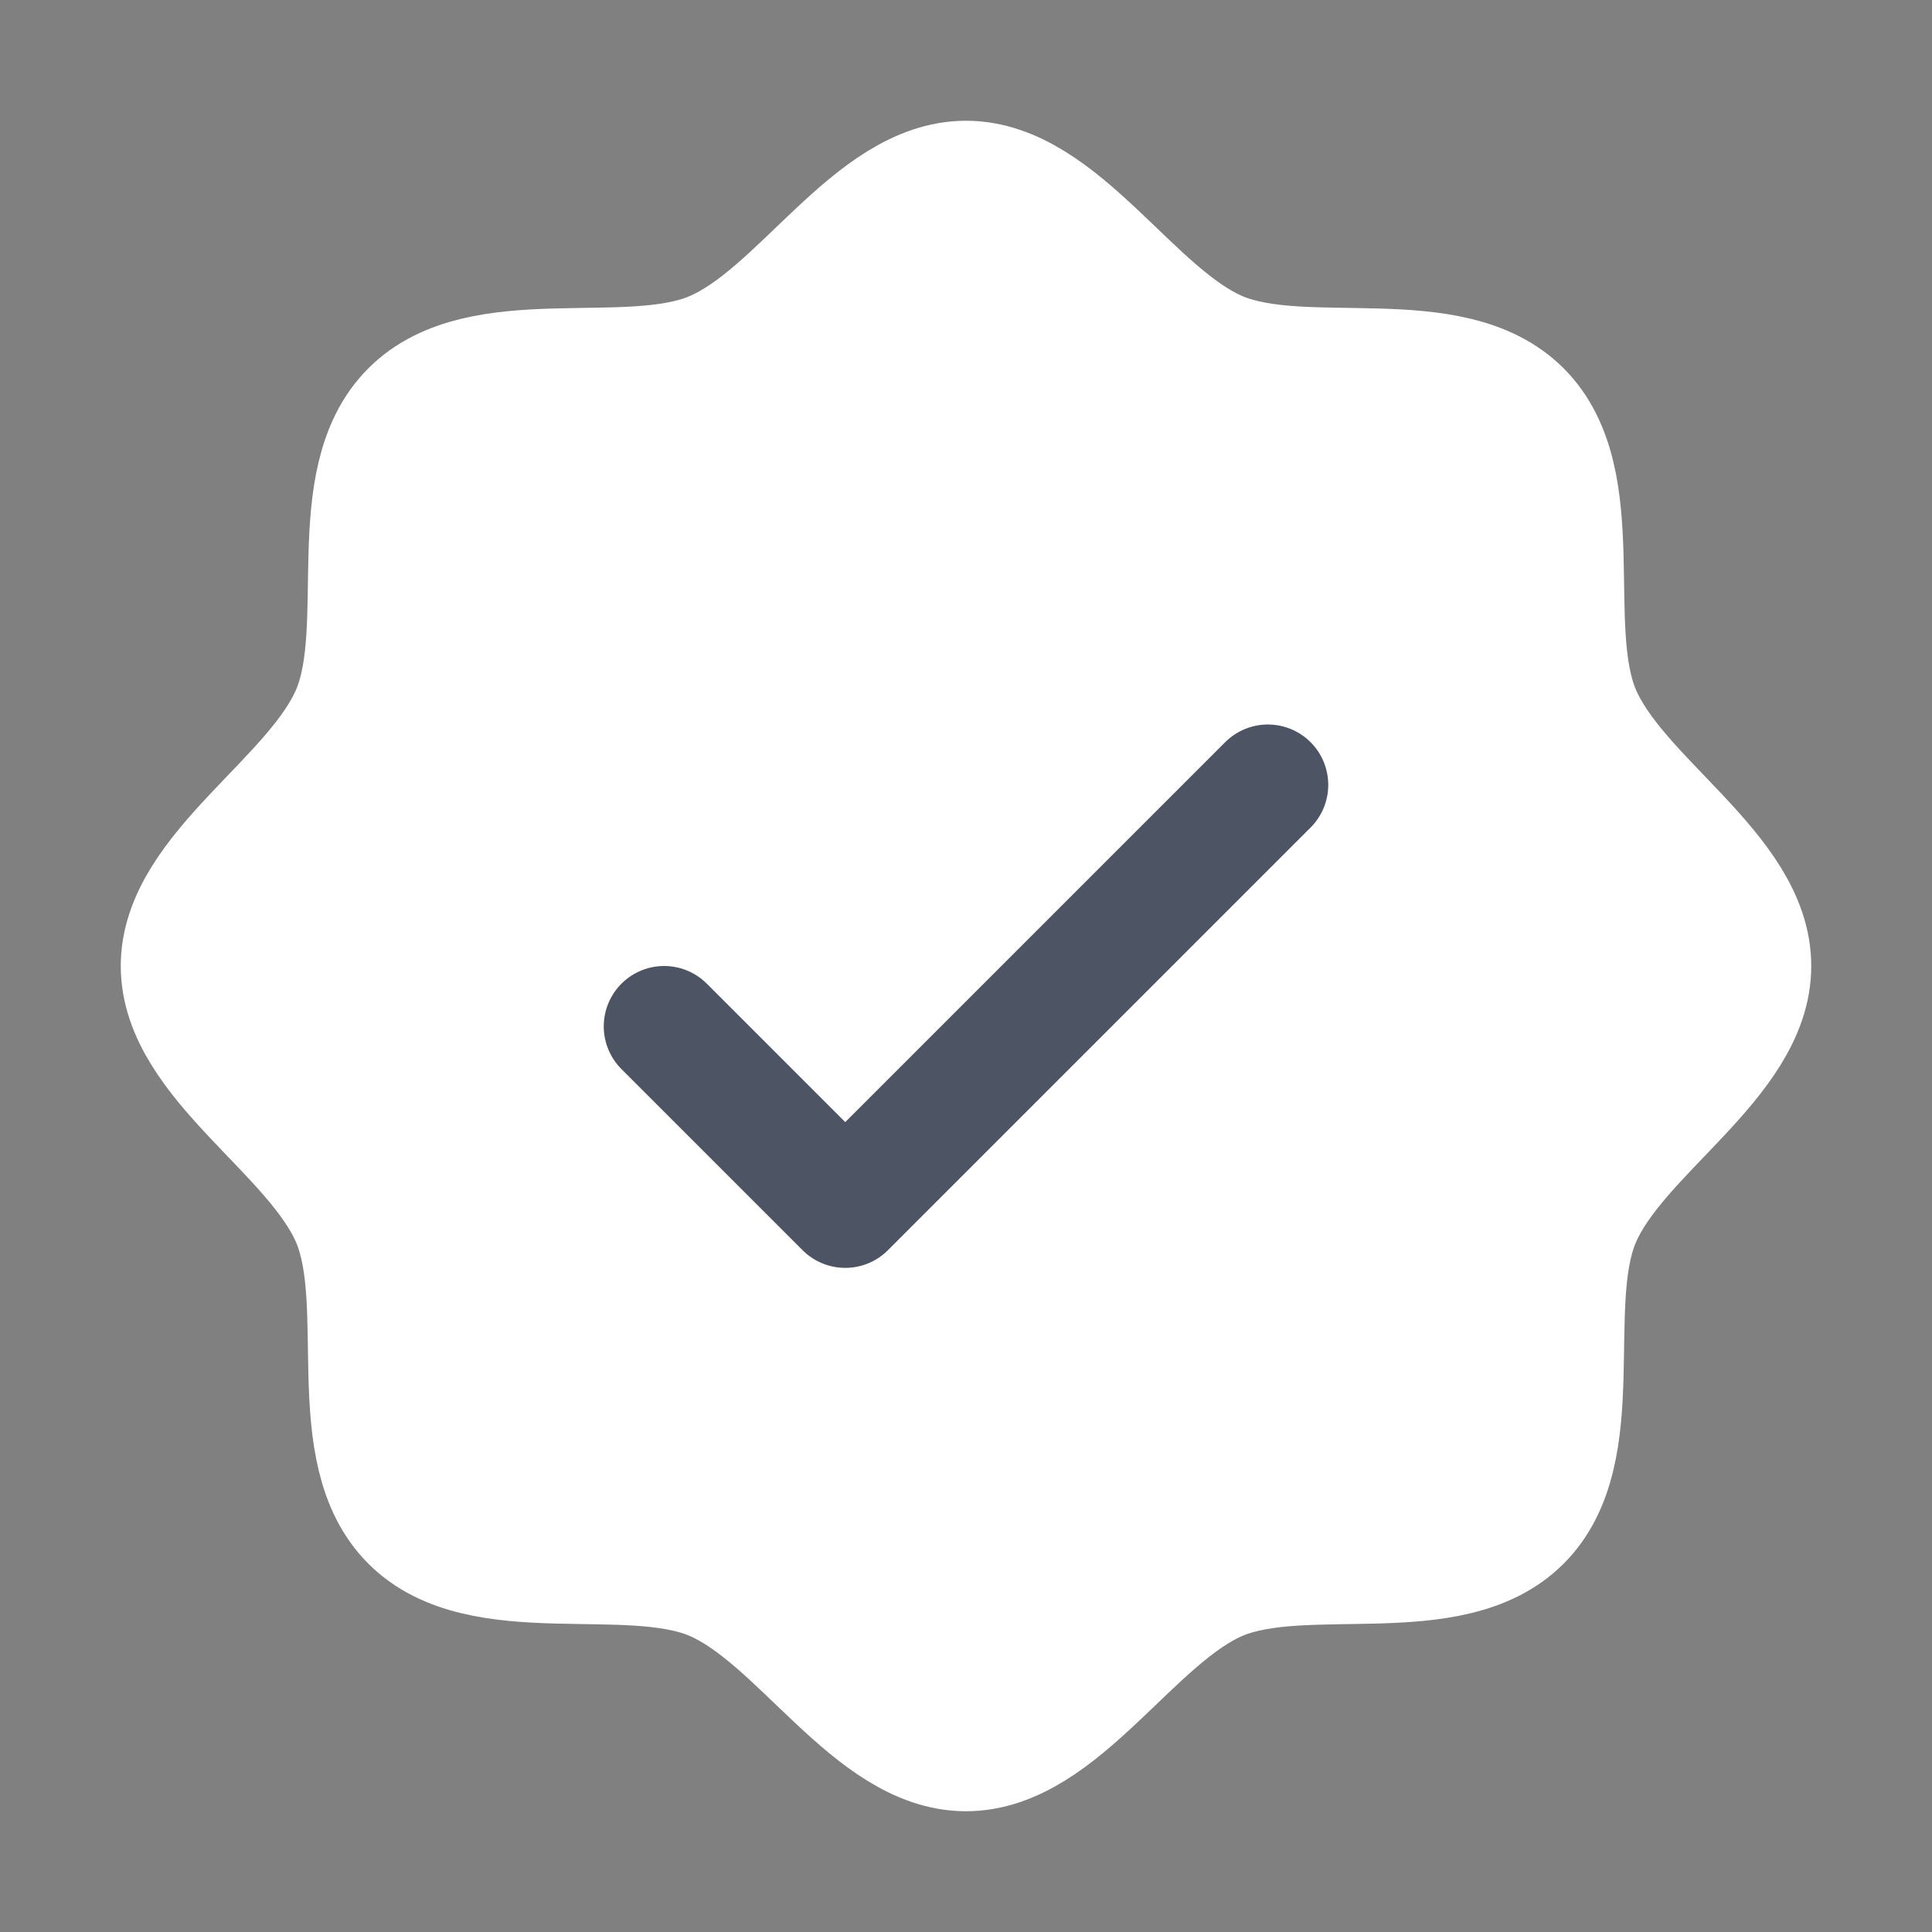 <?xml version="1.0" encoding="UTF-8"?> <svg xmlns="http://www.w3.org/2000/svg" width="32" height="32" viewBox="0 0 32 32" fill="none"><rect x="0" y="0" width="32" height="32" fill="#808080" stroke="none"/> <path d="M6.808 25.192C5.657 24.043 6.42 21.626 5.835 20.211C5.228 18.75 3 17.562 3 16C3 14.438 5.228 13.25 5.835 11.789C6.42 10.375 5.657 7.957 6.808 6.808C7.957 5.657 10.375 6.42 11.789 5.835C13.256 5.228 14.438 3 16 3C17.562 3 18.75 5.228 20.211 5.835C21.626 6.42 24.043 5.657 25.192 6.808C26.343 7.957 25.58 10.374 26.165 11.789C26.773 13.256 29 14.438 29 16C29 17.562 26.773 18.75 26.165 20.211C25.58 21.626 26.343 24.043 25.192 25.192C24.043 26.343 21.626 25.58 20.211 26.165C18.75 26.773 17.562 29 16 29C14.438 29 13.25 26.773 11.789 26.165C10.375 25.58 7.957 26.343 6.808 25.192Z" fill="url(#paint0_linear_118_874)" stroke="url(#paint1_linear_118_874)" stroke-width="2" stroke-linecap="round" stroke-linejoin="round"></path> <path d="M11 17L14 20L21 13" stroke="#4D5565" stroke-width="2" stroke-linecap="round" stroke-linejoin="round"></path> <defs> <linearGradient id="paint0_linear_118_874" x1="15.161" y1="30.744" x2="-1.211" y2="28.228" gradientUnits="userSpaceOnUse"> <stop stop-color="white"></stop> </linearGradient> <linearGradient id="paint1_linear_118_874" x1="15.161" y1="30.744" x2="-1.211" y2="28.228" gradientUnits="userSpaceOnUse"> <stop stop-color="white"></stop> </linearGradient> </defs> </svg> 
